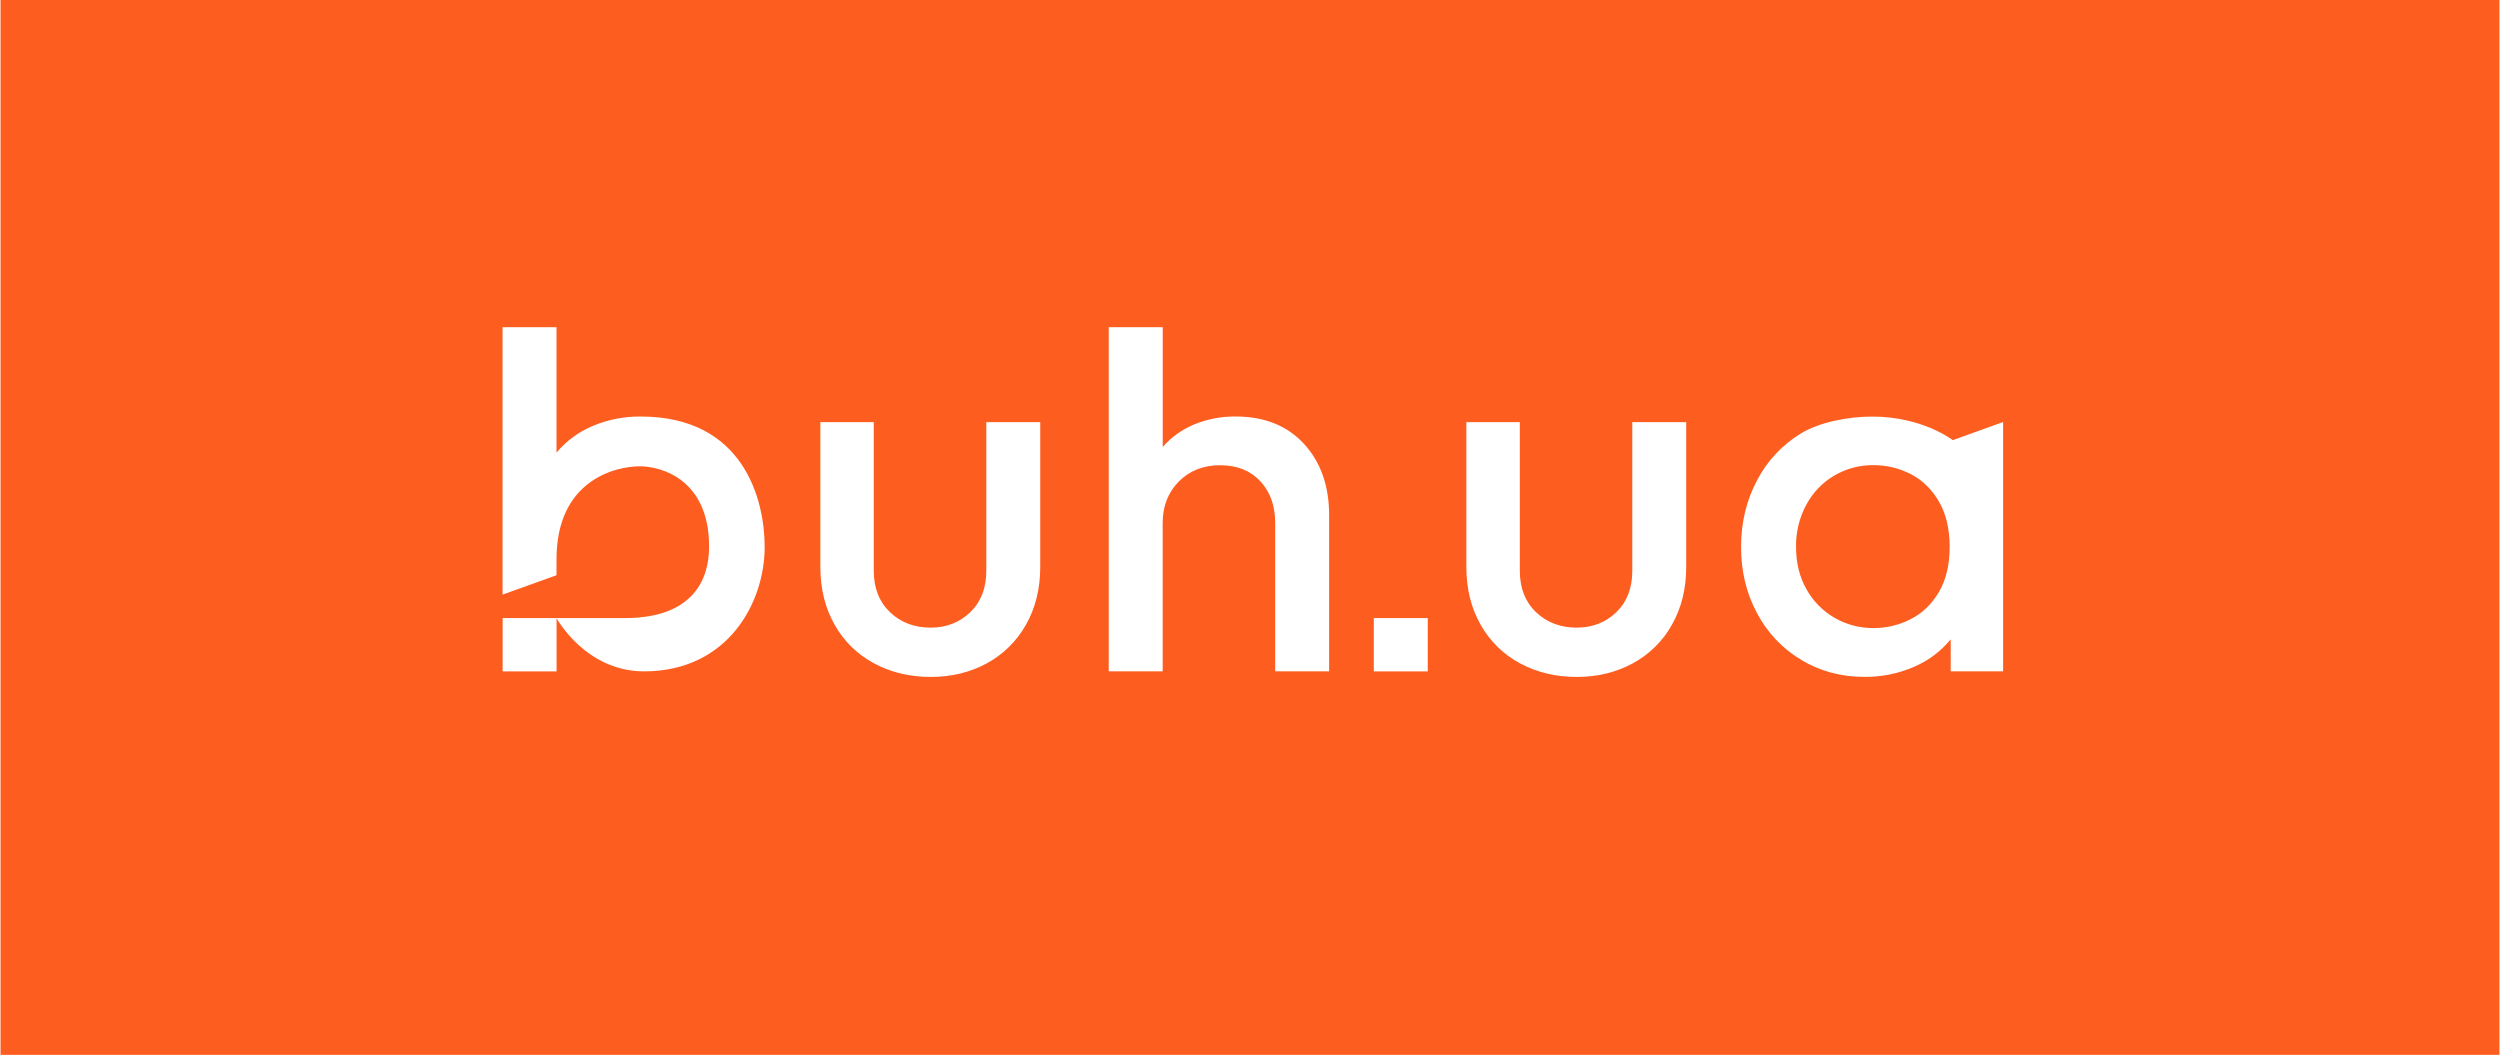 <?xml version="1.0" encoding="UTF-8"?>
<svg width="1185" height="500" id="_Слой_2" data-name="Слой 2" xmlns="http://www.w3.org/2000/svg" viewBox="0 0 1184.49 500">
  <defs>
    <style>
      .cls-1 {
        fill: #fff;
      }

      .cls-2 {
        fill: #fe5d20;
      }
    </style>
  </defs>
  <g id="_Шар_1" data-name="Шар 1">
    <g id="_логотипи" data-name="логотипи">
      <g>
        <rect class="cls-2" width="1184.49" height="500"/>
        <path class="cls-1" d="M467.25,200.08v70.5c0,8.18-2.54,14.71-7.57,19.58-5.03,4.87-11.28,7.32-18.74,7.34-7.81,0-14.25-2.45-19.36-7.34-5.11-4.9-7.67-11.43-7.67-19.58v-70.5h-25.32v68.58c0,10.43,2.27,19.61,6.82,27.54,4.33,7.75,10.86,14.1,18.74,18.29,7.94,4.25,16.87,6.37,26.79,6.38,9.73,0,18.53-2.13,26.42-6.38,7.83-4.22,14.3-10.56,18.64-18.29,4.55-7.94,6.82-17.12,6.82-27.54v-68.58h-25.56Zm150.61,10.34c-7.97-8.66-18.77-12.99-32.41-12.99-6.71-.08-13.37,1.19-19.6,3.73-5.75,2.37-10.88,6.03-14.97,10.7v-56.78h-25.59v163.14h25.56v-70.27c0-8.02,2.57-14.59,7.67-19.73,5.11-5.14,11.66-7.7,19.6-7.7,7.97,0,14.3,2.53,19.01,7.58,4.71,5.05,7.06,11.67,7.06,19.84v70.27h25.56v-73.87c.03-13.96-3.96-25.27-11.9-33.93Zm155.59-10.34v70.5c0,8.18-2.51,14.71-7.54,19.58-5.03,4.87-11.28,7.32-18.77,7.34-7.78,0-14.22-2.45-19.33-7.34-5.13-4.9-7.67-11.43-7.67-19.58v-70.5h-25.35v68.58c0,10.43,2.27,19.61,6.82,27.54,4.36,7.75,10.86,14.1,18.74,18.29,7.97,4.25,16.9,6.37,26.79,6.38,9.73,0,18.56-2.13,26.44-6.38,7.83-4.22,14.31-10.56,18.61-18.29,4.55-7.94,6.82-17.12,6.82-27.54v-68.58h-25.56Zm-509.89,118.15h-25.56v-25.26h25.56v25.26Zm412.94,0h-25.56v-25.26h25.56v25.26Zm-314.3-58.96c0,26.44-17.49,58.96-57.17,58.96-27.81,0-41.5-25.26-41.5-25.26h32.43c38.58,0,39.89-26.19,39.89-33.93,0-32.09-23.02-38.01-32.75-38.01-12.19,0-39.57,6.98-39.57,44.06v7.58l-25.56,9.18v-126.76h25.56v59.44c4.63-5.51,10.51-9.84,17.17-12.63,7.19-3.03,14.95-4.55,22.78-4.46,48.61,0,58.72,39.12,58.72,61.83Zm563.13-50.64s-14.17-11.17-38.21-11.17c-11.2,0-24.89,2.62-33.74,8-8.88,5.4-16.07,13.1-20.8,22.26-5.05,9.47-7.57,19.97-7.57,31.52s2.51,22.02,7.57,31.4c4.79,9.14,12.03,16.8,20.94,22.14,8.9,5.37,18.9,8.06,29.95,8.06,8.05,.08,16.02-1.52,23.37-4.69,6.84-2.9,12.86-7.4,17.54-13.11v15.16h24.84v-118.15l-23.88,8.59Zm-6.55,72.02c-3.42,5.78-7.89,10.06-13.4,12.85-5.43,2.78-11.44,4.23-17.54,4.21-6.52,.06-12.94-1.63-18.56-4.89-5.61-3.26-10.24-7.98-13.34-13.63-3.26-5.78-4.87-12.44-4.87-19.98-.11-6.95,1.55-13.82,4.87-19.97,3.05-5.73,7.62-10.52,13.26-13.83,5.64-3.31,12.09-5.02,18.64-4.93,6.1-.02,12.11,1.43,17.54,4.21,5.51,2.81,9.97,7.14,13.4,12.99,3.4,5.85,5.11,13.03,5.11,21.53s-1.71,15.67-5.11,21.44Z"/>
      </g>
    </g>
  </g>
</svg>